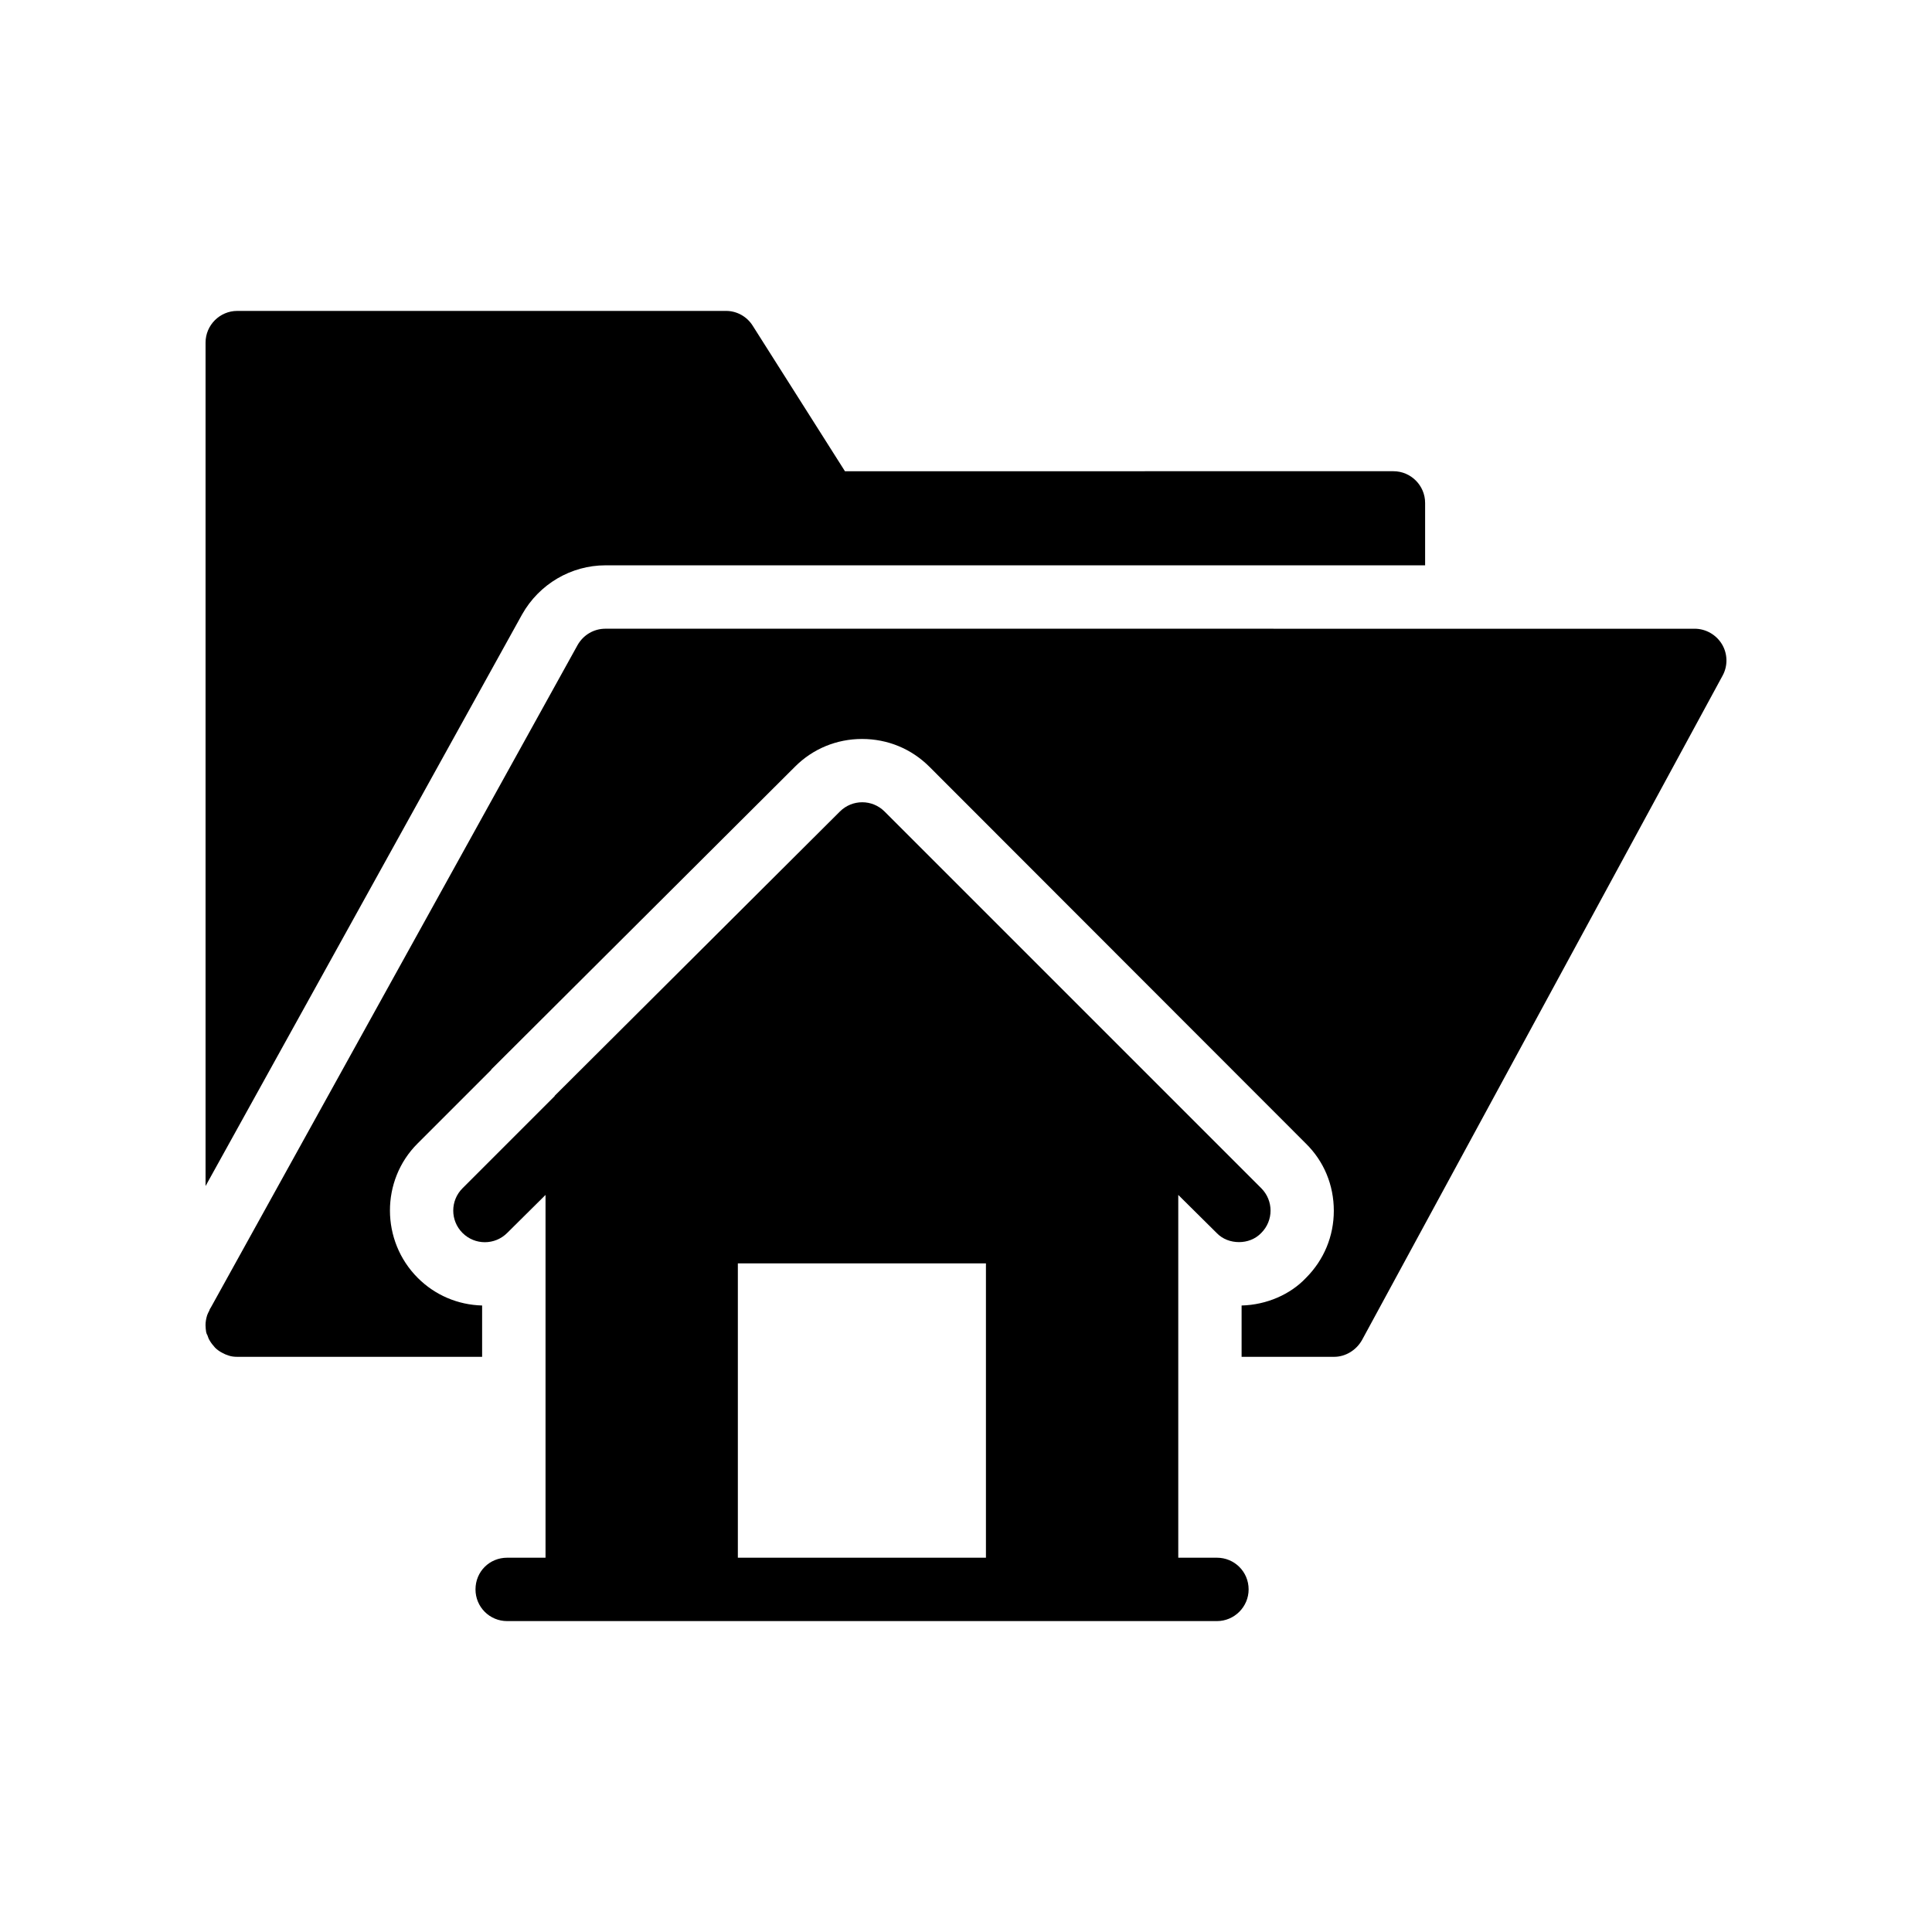 <?xml version="1.0" encoding="UTF-8"?>
<!-- Uploaded to: SVG Repo, www.svgrepo.com, Generator: SVG Repo Mixer Tools -->
<svg fill="#000000" width="800px" height="800px" version="1.1" viewBox="144 144 512 512" xmlns="http://www.w3.org/2000/svg">
 <g>
  <path d="m304.44 293.82h217.23v-16.543c0-4.617-3.777-8.398-8.398-8.398l-145.35 0.004-24.434-38.543c-1.512-2.434-4.199-3.945-7.055-3.945h-129.56c-4.617 0-8.398 3.777-8.398 8.398v223.52l83.883-151.48c4.535-8.062 13.016-13.016 22.086-13.016z"/>
  <path d="m198.97 497.86c0.168 0.504 0.336 1.008 0.672 1.512 0.336 0.586 0.84 1.176 1.344 1.762 0.504 0.504 1.176 1.008 1.848 1.344 0.586 0.336 1.176 0.586 1.762 0.758 0.672 0.25 1.512 0.336 2.266 0.336h64.906v-13.602c-6.465-0.168-12.512-2.769-17.047-7.305-9.824-9.824-9.824-25.863-0.086-35.602l19.566-19.566v-0.086l80.523-80.273c4.703-4.703 11-7.305 17.719-7.305 6.801 0 13.098 2.602 17.887 7.391l99.754 99.84c4.785 4.703 7.391 11 7.391 17.801 0 6.719-2.602 13.016-7.391 17.801-4.113 4.367-10.414 7.137-17.047 7.305v13.602h24.52c3.023 0 5.879-1.762 7.391-4.449l95.559-176.08c1.426-2.602 1.344-5.793-0.168-8.312-1.512-2.519-4.281-4.113-7.223-4.113l-288.68-0.004c-3.106 0-5.879 1.68-7.391 4.367l-97.152 175.49c-0.168 0.254-0.336 0.504-0.418 0.84-0.25 0.418-0.418 0.84-0.586 1.258-0.254 0.844-0.422 1.684-0.422 2.606 0 0.672 0.086 1.258 0.168 1.848 0.086 0.336 0.168 0.59 0.336 0.84z"/>
  <path d="m278.41 556.81c-4.703 0-8.398 3.695-8.398 8.398 0 4.617 3.695 8.398 8.398 8.398h188.09c4.617 0 8.398-3.777 8.398-8.398 0-4.703-3.777-8.398-8.398-8.398h-10.246v-96.145l10.16 10.074c1.594 1.68 3.777 2.434 5.961 2.434 2.098 0 4.281-0.758 5.879-2.434 3.273-3.273 3.273-8.562 0-11.84l-99.836-99.836c-3.273-3.273-8.562-3.273-11.84 0l-75.57 75.32c0 0.086 0 0.086-0.086 0.168l-24.352 24.352c-3.273 3.273-3.273 8.566 0 11.84 3.273 3.273 8.566 3.273 11.84 0l10.16-10.074v96.145zm61.129-78.004h65.746v78.008h-65.746z"/>
 </g>
</svg>